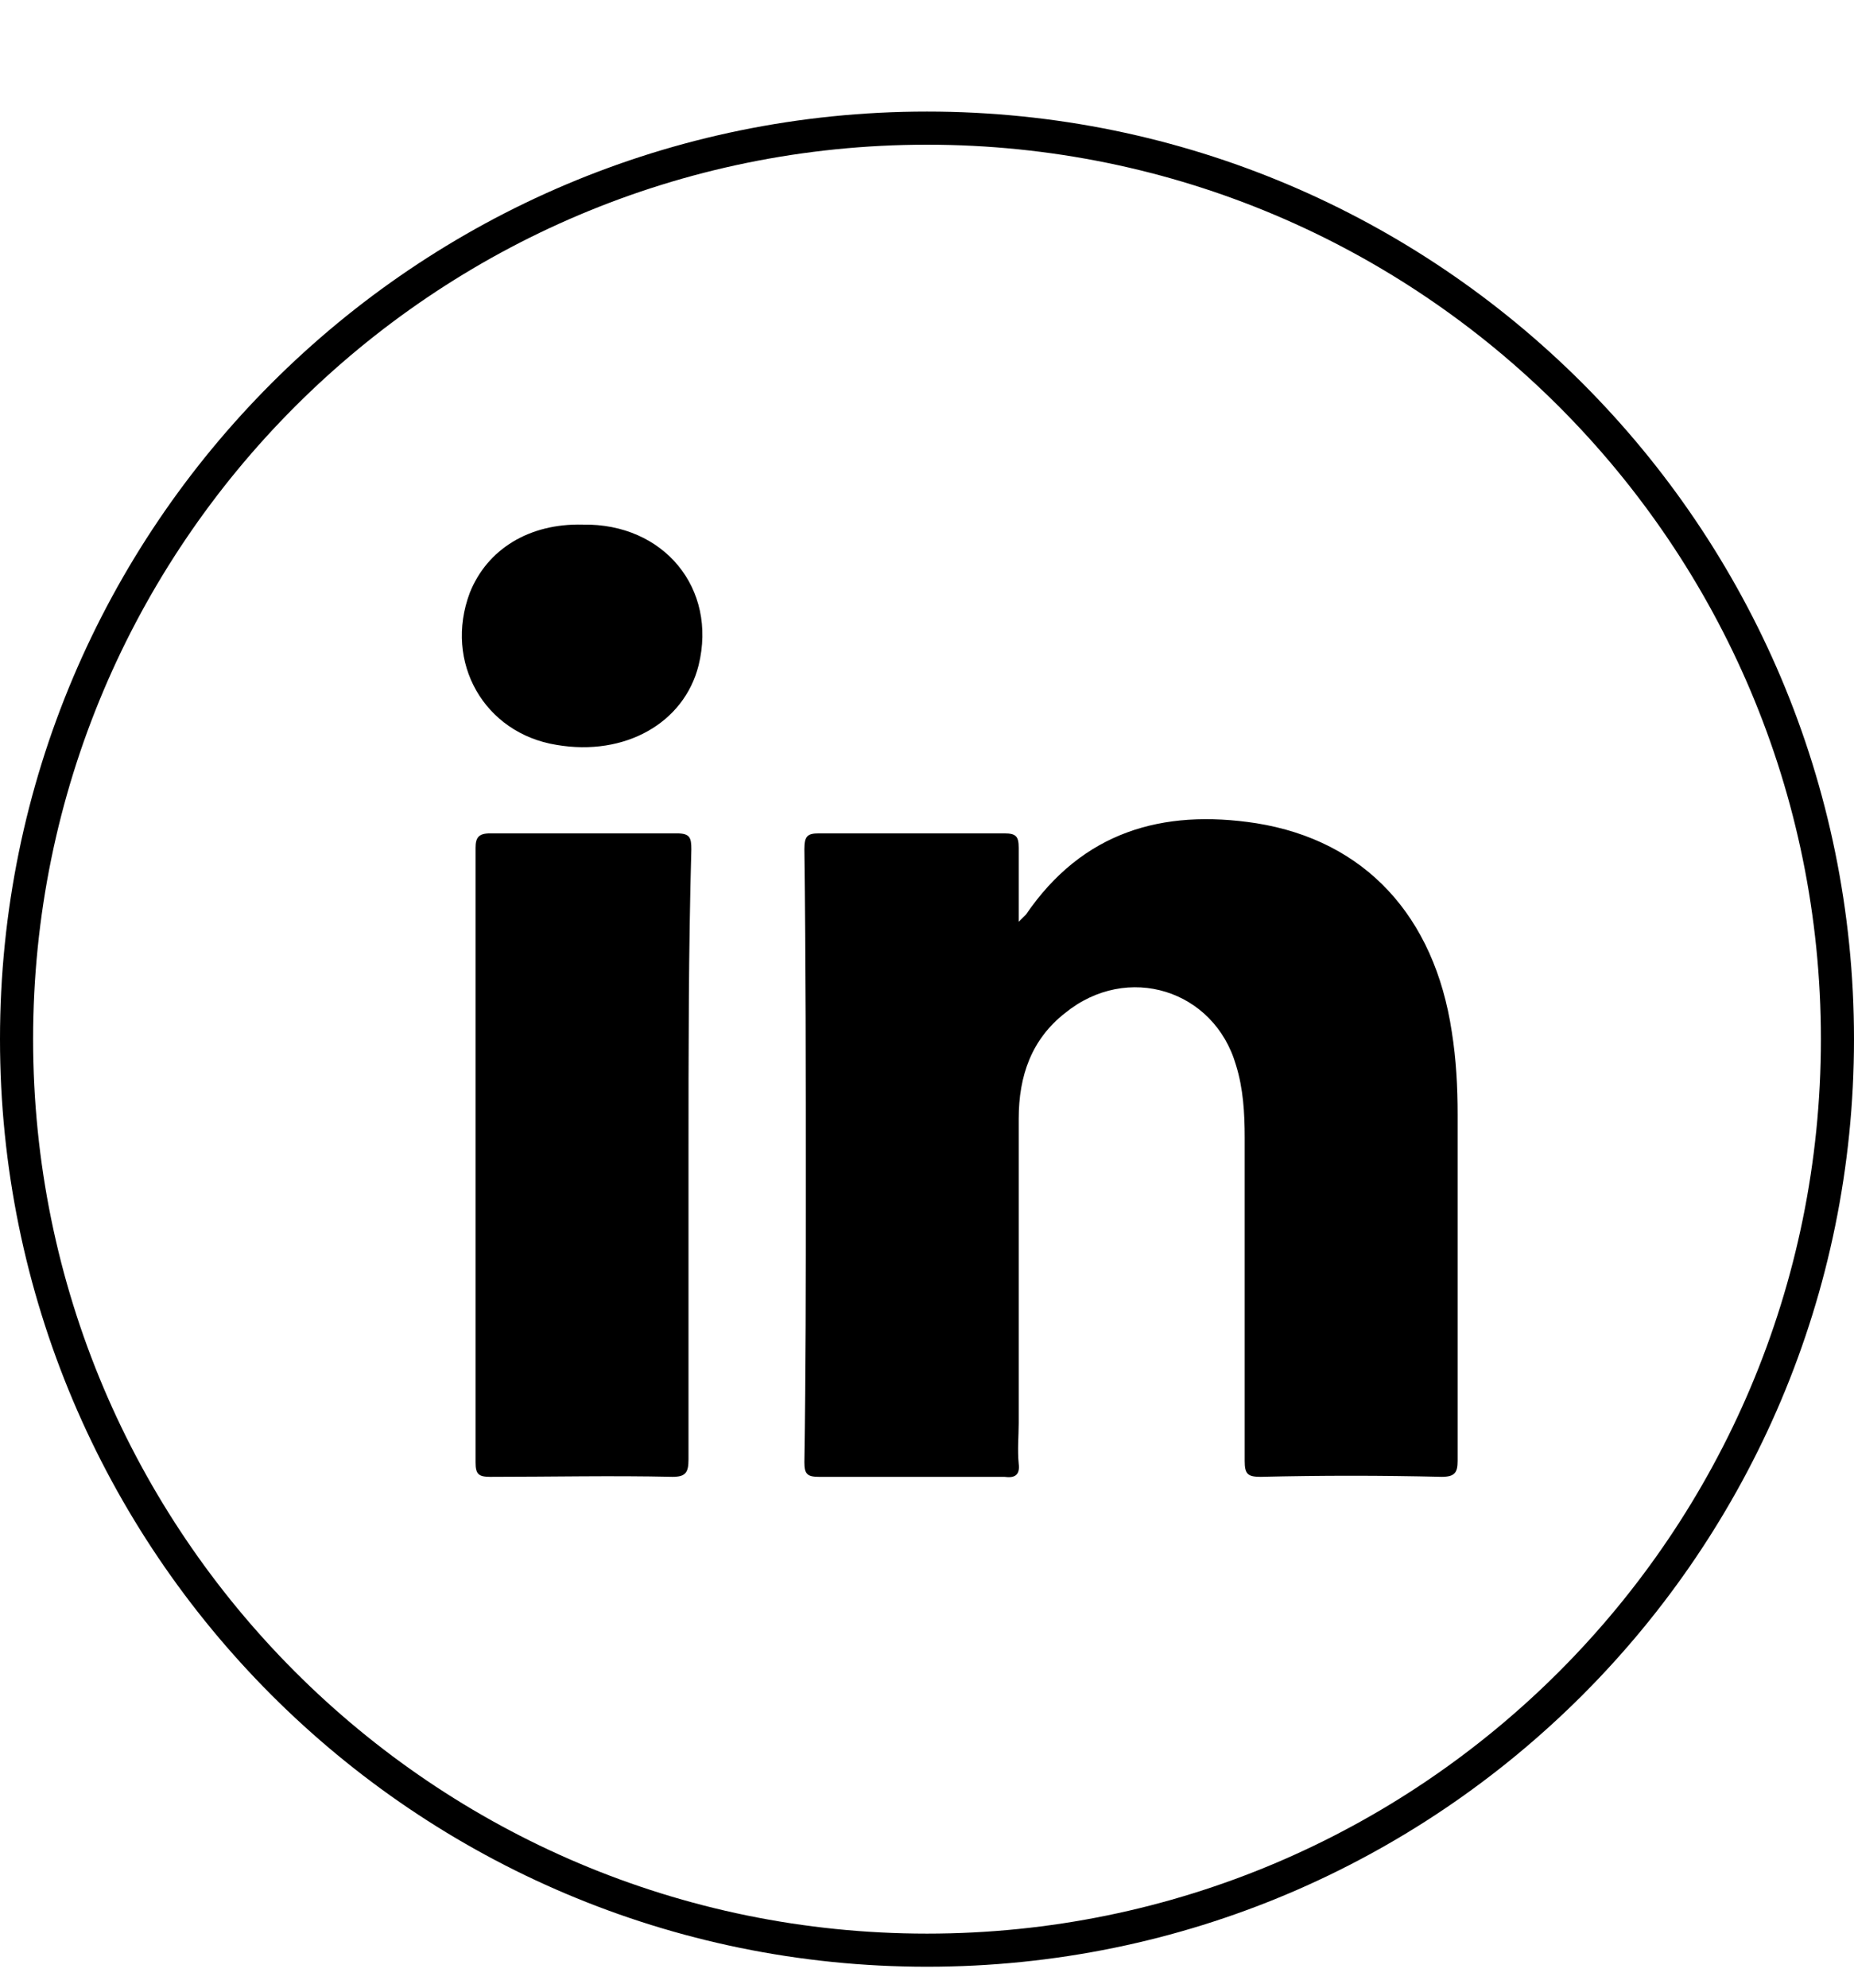 <svg width="28" height="30" viewBox="0 0 28 30" fill="none" xmlns="http://www.w3.org/2000/svg">
<g clip-path="url(#clip0_109_588)">
<path d="M14 1.934C21.594 1.934 27.75 8.09 27.75 15.684C27.75 23.278 21.594 29.434 14 29.434C6.406 29.434 0.25 23.278 0.25 15.684C0.25 8.09 6.406 1.934 14 1.934Z" stroke="black" stroke-width="0.5"/>
<path d="M21.773 22.29C20.854 22.268 19.957 22.268 19.039 22.29C18.842 22.29 18.798 22.247 18.798 22.05C18.798 20.431 18.798 18.79 18.798 17.172C18.798 16.8 18.776 16.428 18.667 16.078C18.339 14.94 17.026 14.525 16.085 15.29C15.582 15.684 15.385 16.231 15.385 16.887C15.385 18.418 15.385 19.95 15.385 21.481C15.385 21.678 15.364 21.875 15.385 22.093C15.407 22.268 15.32 22.312 15.167 22.29C14.226 22.29 13.307 22.29 12.367 22.29C12.192 22.29 12.148 22.247 12.148 22.072C12.17 20.693 12.17 19.315 12.17 17.915C12.17 16.209 12.17 14.503 12.148 12.818C12.148 12.621 12.192 12.578 12.367 12.578C13.307 12.578 14.226 12.578 15.167 12.578C15.342 12.578 15.385 12.621 15.385 12.796C15.385 13.146 15.385 13.496 15.385 13.912C15.451 13.847 15.473 13.825 15.495 13.803C16.348 12.556 17.551 12.206 18.973 12.425C20.614 12.687 21.664 13.825 21.926 15.575C21.992 15.99 22.014 16.406 22.014 16.822C22.014 18.572 22.014 20.3 22.014 22.05C22.014 22.225 21.97 22.29 21.773 22.29Z" fill="black"/>
<path d="M10.398 17.434C10.398 18.965 10.398 20.497 10.398 22.028C10.398 22.225 10.354 22.29 10.157 22.29C9.238 22.269 8.32 22.29 7.401 22.29C7.226 22.29 7.182 22.247 7.182 22.072C7.182 18.987 7.182 15.881 7.182 12.797C7.182 12.644 7.226 12.578 7.401 12.578C8.341 12.578 9.282 12.578 10.223 12.578C10.42 12.578 10.441 12.644 10.441 12.819C10.398 14.35 10.398 15.881 10.398 17.434Z" fill="black"/>
<path d="M10.551 10.04C10.332 10.915 9.436 11.418 8.407 11.243C7.314 11.068 6.701 9.997 7.095 8.947C7.357 8.29 7.992 7.897 8.801 7.918C10.026 7.897 10.835 8.881 10.551 10.04Z" fill="black"/>
</g>
<defs>
<clipPath id="clip0_109_588">
<rect width="28" height="29" fill="white" transform="translate(0 0.842)"/>
</clipPath>
</defs>
</svg>
